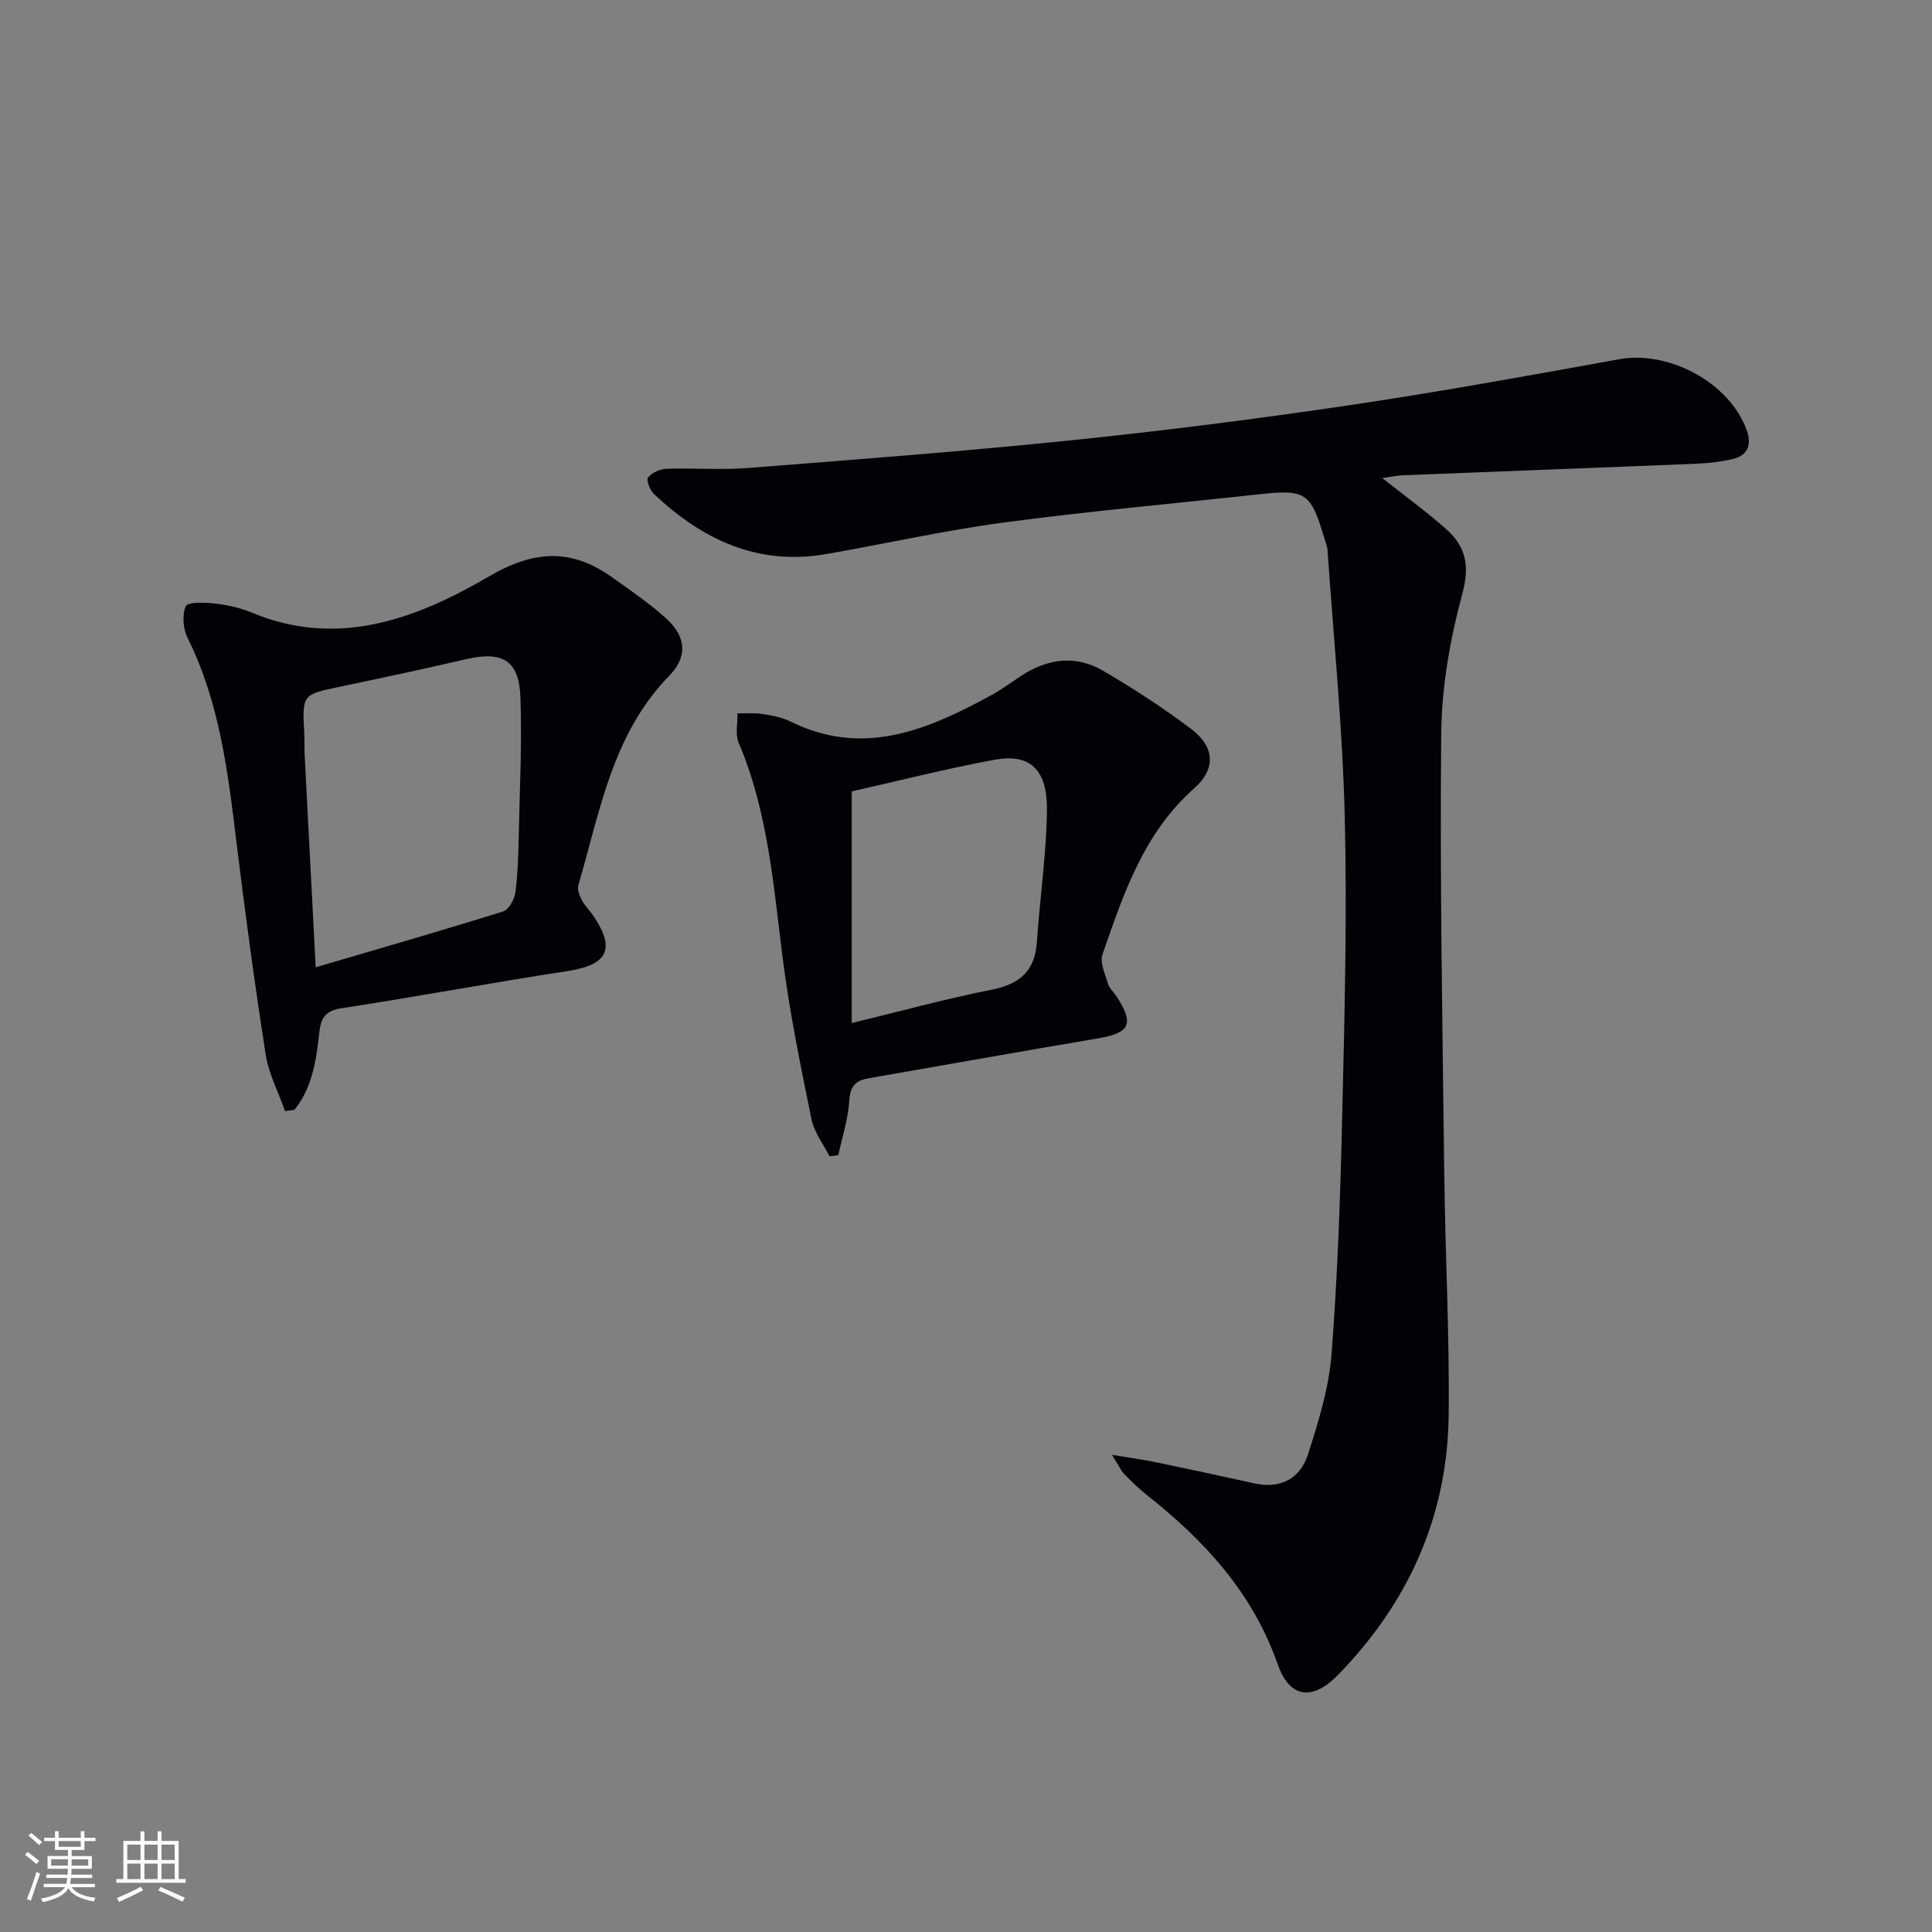 <svg enable-background="new 0 0 400 400" viewBox="0 0 400 400" xmlns="http://www.w3.org/2000/svg"><rect x="0" y="0" width="400" height="400" fill="#808080" stroke="none"/><g fill="#010106"><path d="m230.22 301.21c3.96.66 6.55 1 9.09 1.53 6.81 1.41 13.61 2.88 20.4 4.38 5.45 1.2 9.49-1.02 11.09-5.99 2.17-6.75 4.33-13.73 4.88-20.73 1.27-16.4 1.83-32.88 2.21-49.33.48-20.63 1.03-41.29.53-61.91-.45-18.4-2.29-36.76-3.56-55.14-.07-.98-.47-1.93-.76-2.89-2.72-9.12-3.83-9.84-13.29-8.81-17.66 1.93-35.37 3.51-52.98 5.86-12.32 1.64-24.49 4.39-36.75 6.53-14.18 2.47-25.7-2.98-35.72-12.47-.82-.77-1.6-2.87-1.19-3.38.8-.99 2.44-1.75 3.76-1.8 5.66-.2 11.35.27 16.99-.17 22.36-1.75 44.73-3.45 67.03-5.75 19.16-1.97 38.28-4.41 57.34-7.23 18.7-2.77 37.32-6.16 55.93-9.53 10.27-1.86 22.74 4.77 26.37 14.55 1.12 3.02.41 5.34-2.91 6.12-2.4.56-4.9.85-7.36.95-20.28.84-40.56 1.59-60.84 2.4-1.27.05-2.53.33-4.29.58 4.75 3.76 9.17 6.97 13.23 10.57 4.03 3.57 4.92 7.52 3.35 13.33-2.53 9.37-4.28 19.25-4.38 28.94-.3 30.26.26 60.53.62 90.79.2 16.81 1.11 33.61.92 50.41-.24 20.88-8.33 38.78-22.86 53.7-5.36 5.51-10.06 4.9-12.55-2.19-5.18-14.78-15.14-25.57-27.07-35-1.69-1.33-3.23-2.86-4.74-4.39-.65-.72-1.05-1.65-2.49-3.93z"/><path d="m59.02 230.04c-1.37-3.9-3.38-7.7-4.01-11.71-2.28-14.58-4.25-29.22-6.04-43.87-1.77-14.53-3.48-29.02-10.14-42.41-.93-1.87-1.15-4.71-.37-6.54.38-.89 3.86-.8 5.87-.57 2.62.3 5.3.86 7.72 1.87 17.91 7.48 34.19 1.29 49.18-7.46 9.51-5.56 17.2-5.8 25.67.29 3.78 2.71 7.66 5.34 11.08 8.46 4.1 3.73 4.41 7.89.56 11.83-11.79 12.1-14.33 28.1-18.79 43.31-.27.9.22 2.19.7 3.11.6 1.16 1.62 2.11 2.36 3.21 4.74 7 2.99 10.23-5.43 11.51-15.57 2.37-31.05 5.29-46.62 7.66-3.44.52-4.33 2.07-4.66 5.09-.62 5.69-1.45 11.37-5.14 15.96-.64.1-1.29.18-1.94.26zm6.34-29.77c13.51-3.97 26.21-7.62 38.82-11.57 1.19-.37 2.36-2.55 2.54-4.02.52-4.1.61-8.26.7-12.4.2-9.3.66-18.61.33-27.9-.27-7.67-3.72-9.65-11.26-7.9-8.7 2.02-17.43 3.88-26.17 5.71-7.74 1.62-7.75 1.56-7.33 9.61.08 1.49.01 2.99.08 4.49.73 14.24 1.48 28.47 2.29 43.98z"/><path d="m171.74 239.39c-1.28-2.55-3.18-4.97-3.73-7.66-2.25-11.04-4.53-22.11-5.95-33.27-1.93-15.15-3.04-30.39-9.13-44.69-.74-1.74-.19-4.04-.24-6.08 1.73.03 3.49-.13 5.18.14 1.96.3 4.01.67 5.76 1.54 15.06 7.47 28.38 1.76 41.5-5.38 2.18-1.19 4.2-2.69 6.28-4.06 5.46-3.59 11.29-4.38 16.96-1.06 6.3 3.68 12.45 7.68 18.27 12.07 4.83 3.64 5.17 8.24.65 12.23-10.5 9.28-14.69 21.89-19.03 34.43-.59 1.7.55 4.08 1.13 6.08.26.91 1.12 1.63 1.67 2.46 3.84 5.82 2.95 7.72-3.7 8.84-15.86 2.67-31.7 5.51-47.55 8.27-2.58.45-3.8 1.56-3.97 4.56-.22 3.82-1.47 7.58-2.28 11.36-.61.08-1.21.15-1.82.22zm4.6-75.54v47.96c9.96-2.41 19.37-5 28.92-6.89 5.85-1.15 9.01-3.85 9.42-9.91.61-9.1 1.97-18.17 2.08-27.27.1-8.44-3.54-11.78-10.79-10.45-9.93 1.82-19.73 4.33-29.63 6.56z"/></g><path d="m5.17 384 .55-.58c.85.61 1.65 1.24 2.4 1.87l-.59.64c-.83-.73-1.62-1.38-2.36-1.93m1.22 9.53-.82-.34c.71-1.76 1.37-3.64 1.98-5.63.24.13.5.25.76.36-.6 1.67-1.24 3.54-1.92 5.61m-.5-13.5.57-.54c.56.44 1.31 1.06 2.26 1.87l-.64.64c-.68-.66-1.41-1.32-2.19-1.97m3.25.46h2.24v-1.36h.77v1.36h4.57v-1.36h.76v1.36h2.28v.69h-2.28v1.84h-2.64v1.26h4.18v2.64h-4.21c0 .45-.02.86-.05 1.21h4.32v.69h-4.38c-.04.34-.1.75-.19 1.22h5.15v.69h-4.82c.87 1.19 2.51 1.92 4.93 2.19-.17.32-.3.57-.37.76-2.77-.49-4.52-1.41-5.26-2.76-.56 1.26-2.3 2.23-5.24 2.9-.12-.24-.26-.48-.43-.72 2.73-.55 4.38-1.34 4.96-2.38h-4.38v-.69h4.65c.1-.38.17-.79.21-1.22h-4.32v-.69h4.4c.03-.34.05-.75.05-1.21h-4.2v-2.64h4.23v-1.26h-2.69v-1.84h-2.24zm1.46 4.46v1.29h3.45c.01-.4.02-.57.01-.53v-.32-.45h-3.46zm1.55-2.59h4.57v-1.19h-4.57zm6.11 2.59h-3.42v.77c-.01.19-.01.37-.02.53h3.44z" fill="#fafafc"/><path d="m32.63 379.16h.82v1.98h3.54v7.89h1.46v.78h-14.37v-.78h1.46v-7.89h3.54v-1.98h.82v1.98h2.73zm-3.49 11.48.5.73c-1.61.82-3.28 1.63-5 2.41-.13-.27-.28-.55-.44-.82 1.75-.72 3.4-1.49 4.94-2.32m-2.78-5.55h2.73v-3.18h-2.73zm0 3.95h2.73v-3.2h-2.73zm3.54-3.95h2.73v-3.18h-2.73zm0 3.95h2.73v-3.2h-2.73zm7.89 4.68c-1.84-.92-3.51-1.7-5.02-2.32l.45-.73c1.89.8 3.57 1.55 5.04 2.23zm-1.62-11.81h-2.73v3.18h2.73zm-2.73 7.13h2.73v-3.2h-2.73z" fill="#fafafc"/></svg>
